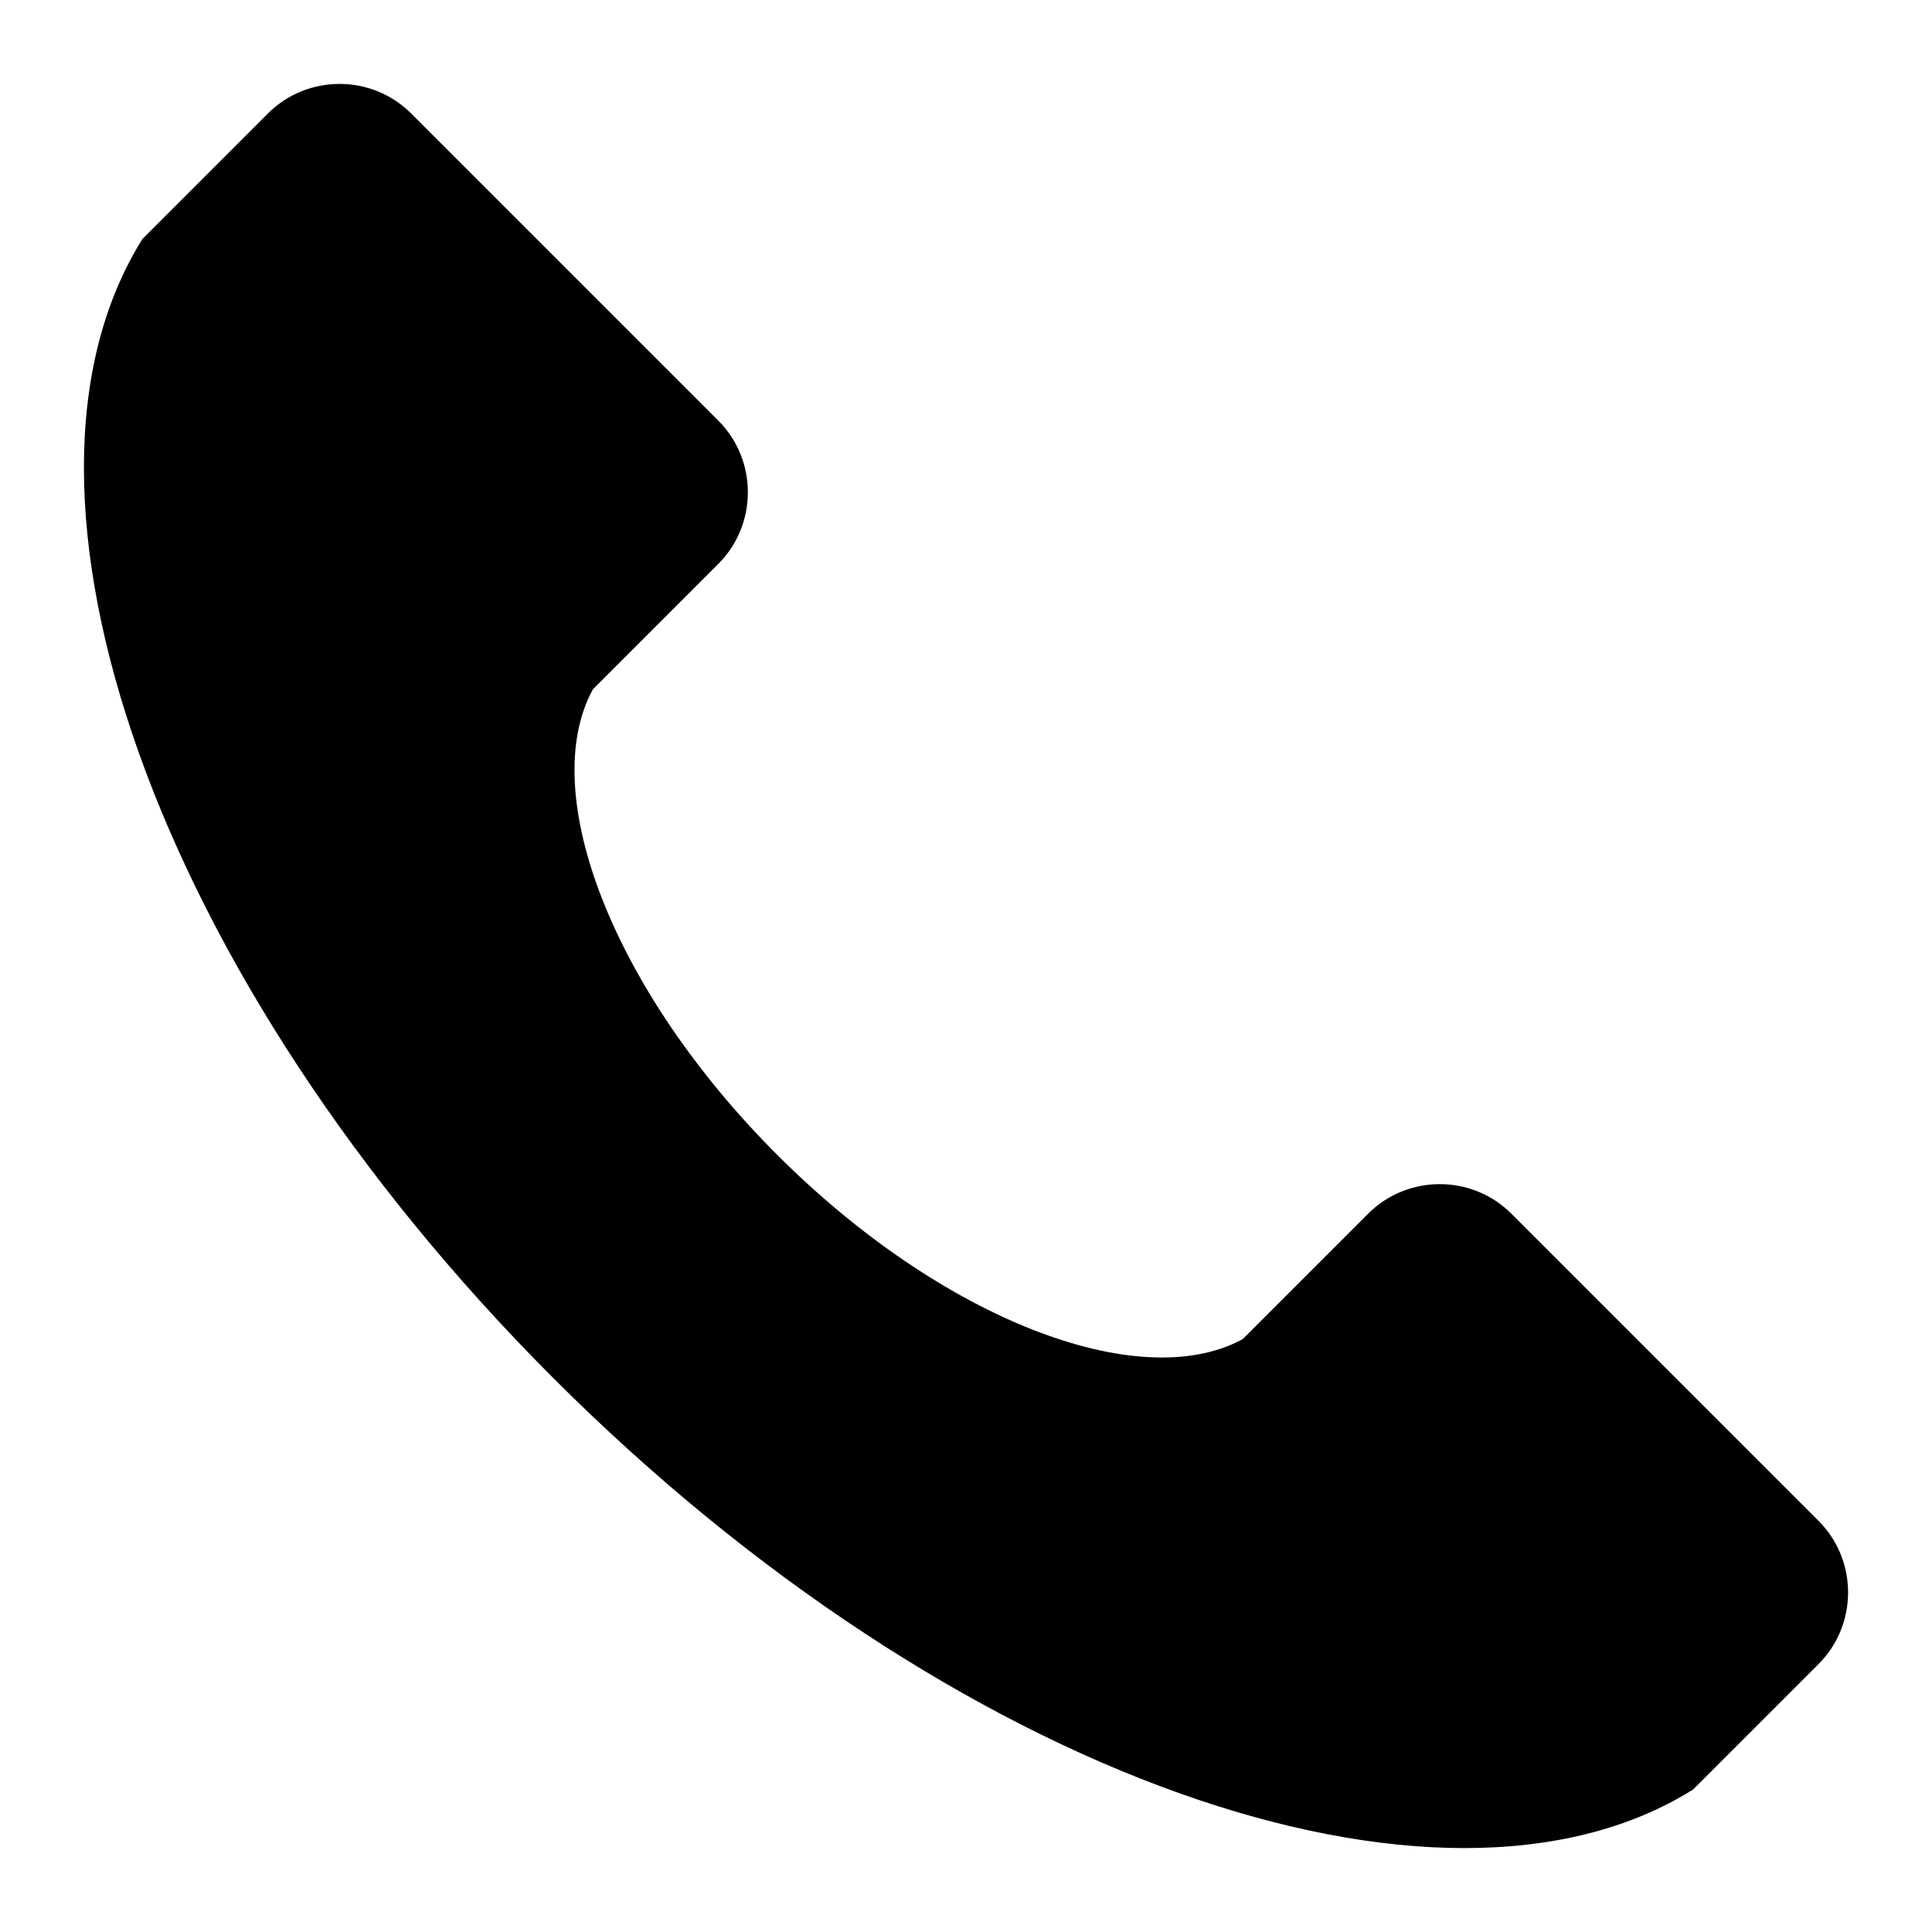 <svg id="Layer_1" enable-background="new 0 0 512 512" height="512" viewBox="0 0 512 512" width="512" xmlns="http://www.w3.org/2000/svg"><path clip-rule="evenodd" d="m481.934 440.99-33.247 33.247c-66.871 41.894-196.209-3.188-301.972-108.952-105.763-105.764-150.845-235.101-108.951-301.972l33.246-33.247c10.434-10.434 27.508-10.434 37.942 0l81.415 81.415c10.434 10.434 10.434 27.508 0 37.942l-33.246 33.247c-14.876 27.294 5.125 79.659 48.838 123.372 43.712 43.713 96.077 63.714 123.371 48.838l33.247-33.247c10.434-10.434 27.508-10.434 37.942 0l81.415 81.415c10.434 10.434 10.434 27.507 0 37.942z" fill-rule="evenodd"/></svg>